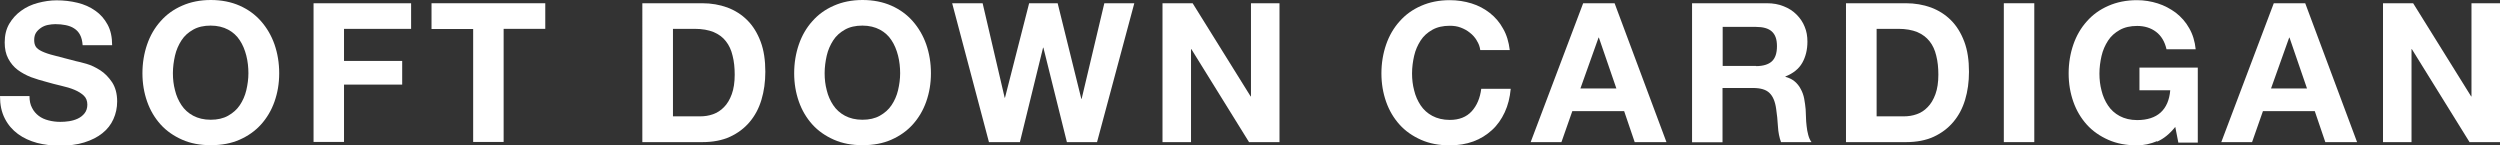 <?xml version="1.0" encoding="UTF-8"?><svg id="_レイヤー_2" xmlns="http://www.w3.org/2000/svg" viewBox="0 0 154.28 8.96"><rect x="0" y="0" width="154.28" height="8.96" fill="#333333" stroke="none"/><defs><style>.cls-1{fill:#fff;stroke-width:0px;}</style></defs><g id="_レイヤー_1-2"><path class="cls-1" d="m1.98,6.66c.1.2.24.36.41.49s.37.22.61.28c.23.06.47.09.72.09.17,0,.35-.01.54-.04.19-.03.37-.08.54-.16s.31-.19.42-.33.17-.32.17-.53c0-.23-.07-.42-.22-.56-.15-.14-.34-.26-.58-.36-.24-.1-.51-.18-.82-.25-.3-.07-.61-.15-.92-.24-.32-.08-.63-.18-.94-.29-.3-.12-.58-.27-.82-.45s-.43-.41-.58-.69c-.15-.28-.22-.61-.22-1,0-.44.09-.82.28-1.15.19-.32.43-.59.74-.81.3-.22.65-.38,1.03-.48.38-.1.77-.16,1.15-.16.45,0,.88.05,1.29.15s.78.26,1.1.49c.32.22.57.51.76.86.19.35.28.77.28,1.27h-1.82c-.02-.26-.07-.47-.16-.64s-.21-.3-.37-.4c-.15-.1-.33-.16-.52-.2s-.41-.06-.64-.06c-.15,0-.3.02-.46.05-.15.03-.29.09-.41.17-.12.08-.23.18-.31.3s-.12.27-.12.46c0,.17.03.3.1.41.06.1.19.2.38.29.19.09.45.18.78.26s.77.2,1.3.34c.16.03.38.09.67.17.28.08.57.22.85.4s.52.43.73.74c.2.31.31.7.31,1.18,0,.39-.08.76-.23,1.09-.15.34-.38.63-.68.87s-.67.43-1.12.57c-.44.14-.96.2-1.54.2-.47,0-.93-.06-1.37-.17-.44-.12-.84-.3-1.18-.55s-.61-.56-.81-.95C.09,6.91,0,6.46,0,5.93h1.82c0,.29.05.53.16.73Z"/><path class="cls-1" d="m9.08,2.74c.19-.55.47-1.03.83-1.43.36-.41.8-.73,1.33-.96.52-.23,1.11-.35,1.77-.35s1.26.12,1.78.35c.52.23.96.55,1.32.96.36.41.64.89.83,1.43.19.55.29,1.14.29,1.78s-.1,1.21-.29,1.75c-.19.54-.47,1.01-.83,1.41-.36.4-.8.71-1.32.94-.52.23-1.11.34-1.78.34s-1.25-.11-1.77-.34c-.52-.23-.97-.54-1.33-.94s-.64-.87-.83-1.41-.29-1.12-.29-1.75.1-1.23.29-1.78Zm1.72,2.83c.08.34.22.65.4.92s.42.49.72.65.66.25,1.08.25.78-.08,1.08-.25.54-.38.72-.65c.18-.27.32-.58.4-.92.08-.34.13-.69.13-1.05s-.04-.74-.13-1.09-.22-.67-.4-.94c-.18-.28-.42-.5-.72-.66s-.66-.25-1.08-.25-.78.08-1.08.25-.54.38-.72.66c-.18.28-.32.59-.4.94s-.13.72-.13,1.09.04.71.13,1.05Z"/><path class="cls-1" d="m25.37.2v1.58h-4.14v1.98h3.59v1.46h-3.59v3.54h-1.88V.2h6.02Z"/><path class="cls-1" d="m26.63,1.79V.2h7.02v1.58h-2.57v6.98h-1.88V1.79h-2.57Z"/><path class="cls-1" d="m43.34.2c.55,0,1.07.09,1.54.26.48.18.89.44,1.24.79.35.35.62.79.82,1.32.2.53.29,1.15.29,1.86,0,.62-.08,1.2-.24,1.73s-.4.98-.73,1.37c-.32.38-.73.69-1.21.91-.48.22-1.05.33-1.71.33h-3.7V.2h3.7Zm-.13,6.98c.27,0,.54-.04.79-.13s.48-.23.68-.44c.2-.2.36-.47.48-.8.12-.33.18-.73.18-1.2,0-.43-.04-.82-.13-1.17-.08-.35-.22-.65-.41-.89-.19-.25-.45-.44-.76-.57-.32-.13-.71-.2-1.17-.2h-1.34v5.4h1.68Z"/><path class="cls-1" d="m49.3,2.74c.19-.55.47-1.03.83-1.43.36-.41.8-.73,1.33-.96.52-.23,1.11-.35,1.77-.35s1.26.12,1.78.35c.52.23.96.55,1.32.96.36.41.64.89.83,1.43.19.55.29,1.14.29,1.78s-.1,1.21-.29,1.75c-.19.54-.47,1.01-.83,1.41-.36.4-.8.71-1.32.94-.52.23-1.11.34-1.78.34s-1.25-.11-1.77-.34c-.52-.23-.97-.54-1.33-.94s-.64-.87-.83-1.41-.29-1.12-.29-1.75.1-1.23.29-1.78Zm1.72,2.83c.08.34.22.65.4.92s.42.49.72.65.66.25,1.08.25.78-.08,1.08-.25.54-.38.72-.65c.18-.27.32-.58.4-.92.08-.34.13-.69.13-1.05s-.04-.74-.13-1.09-.22-.67-.4-.94c-.18-.28-.42-.5-.72-.66s-.66-.25-1.08-.25-.78.08-1.08.25-.54.38-.72.66c-.18.28-.32.59-.4.94s-.13.72-.13,1.09.04.71.13,1.05Z"/><path class="cls-1" d="m65.84,8.77l-1.45-5.83h-.02l-1.43,5.83h-1.91L58.76.2h1.88l1.36,5.83h.02l1.49-5.83h1.76l1.46,5.9h.02l1.4-5.9h1.85l-2.3,8.57h-1.87Z"/><path class="cls-1" d="m73.6.2l3.58,5.75h.02V.2h1.76v8.57h-1.88l-3.56-5.74h-.02v5.74h-1.76V.2h1.87Z"/><path class="cls-1" d="m91.13,2.49c-.11-.18-.25-.34-.42-.47-.17-.14-.36-.24-.57-.32-.21-.08-.43-.11-.67-.11-.42,0-.78.08-1.08.25s-.54.38-.72.66c-.18.28-.32.59-.4.94s-.13.72-.13,1.09.04.71.13,1.05c.08.34.22.65.4.92.18.27.42.49.72.65s.66.25,1.08.25c.58,0,1.03-.18,1.35-.53.32-.35.52-.82.59-1.39h1.82c-.05.54-.17,1.02-.37,1.45-.2.43-.46.8-.79,1.1-.33.3-.71.54-1.15.7-.44.16-.92.24-1.45.24-.66,0-1.25-.11-1.77-.34-.52-.23-.97-.54-1.33-.94-.36-.4-.64-.87-.83-1.41-.19-.54-.29-1.12-.29-1.75s.1-1.23.29-1.78c.19-.55.47-1.03.83-1.43.36-.41.8-.73,1.33-.96.52-.23,1.11-.35,1.77-.35.47,0,.92.07,1.34.2s.8.33,1.13.59c.33.26.61.58.82.97.22.38.35.82.41,1.32h-1.82c-.03-.22-.1-.41-.22-.59Z"/><path class="cls-1" d="m99.64.2l3.2,8.57h-1.96l-.65-1.91h-3.2l-.67,1.91h-1.9L97.7.2h1.93Zm.11,5.26l-1.08-3.14h-.02l-1.12,3.14h2.22Z"/><path class="cls-1" d="m109.04.2c.38,0,.73.06,1.04.19.31.12.57.29.79.51.22.22.39.47.5.75.12.28.17.59.17.92,0,.5-.11.94-.32,1.31-.21.37-.56.65-1.04.84v.02c.23.06.42.16.58.29.15.13.28.29.37.47.1.18.17.38.21.59.04.22.07.43.09.65,0,.14.02.3.02.48s.02.37.04.56c.02.19.05.37.1.55s.11.32.2.44h-1.88c-.1-.27-.17-.6-.19-.97-.02-.38-.06-.74-.11-1.08-.06-.45-.2-.78-.41-.98-.21-.21-.55-.31-1.02-.31h-1.88v3.35h-1.88V.2h4.62Zm-.67,3.88c.43,0,.76-.1.97-.29s.32-.5.32-.94-.11-.72-.32-.91-.54-.28-.97-.28h-2.06v2.41h2.06Z"/><path class="cls-1" d="m117.62.2c.55,0,1.07.09,1.54.26.48.18.89.44,1.24.79.35.35.62.79.82,1.32.2.53.29,1.15.29,1.86,0,.62-.08,1.2-.24,1.73s-.4.98-.73,1.37c-.32.38-.73.69-1.21.91-.48.22-1.05.33-1.71.33h-3.7V.2h3.7Zm-.13,6.98c.27,0,.54-.04.79-.13.26-.09.48-.23.68-.44.2-.2.36-.47.48-.8.12-.33.18-.73.18-1.2,0-.43-.04-.82-.13-1.17-.08-.35-.22-.65-.41-.89s-.45-.44-.76-.57c-.32-.13-.71-.2-1.17-.2h-1.34v5.4h1.68Z"/><path class="cls-1" d="m125.54.2v8.57h-1.88V.2h1.88Z"/><path class="cls-1" d="m133.12,8.71c-.41.17-.82.26-1.24.26-.66,0-1.25-.11-1.77-.34-.52-.23-.97-.54-1.33-.94s-.64-.87-.83-1.41-.29-1.12-.29-1.75.1-1.23.29-1.78.47-1.03.83-1.43c.36-.41.8-.73,1.33-.96.52-.23,1.11-.35,1.77-.35.44,0,.87.07,1.28.2.41.13.78.33,1.12.58.33.26.61.57.82.95.22.38.35.81.4,1.3h-1.8c-.11-.48-.33-.84-.65-1.08-.32-.24-.71-.36-1.16-.36-.42,0-.78.08-1.08.25s-.54.38-.72.66c-.18.28-.32.59-.4.94s-.13.72-.13,1.09.04.71.13,1.05c.08.34.22.65.4.92s.42.49.72.65.66.25,1.08.25c.62,0,1.11-.16,1.45-.47s.54-.77.59-1.37h-1.9v-1.4h3.6v4.63h-1.2l-.19-.97c-.34.43-.71.73-1.12.91Z"/><path class="cls-1" d="m142.26.2l3.2,8.57h-1.96l-.65-1.91h-3.2l-.67,1.91h-1.9l3.24-8.57h1.93Zm.11,5.26l-1.08-3.14h-.02l-1.12,3.14h2.22Z"/><path class="cls-1" d="m148.92.2l3.58,5.75h.02V.2h1.76v8.57h-1.88l-3.56-5.74h-.02v5.74h-1.76V.2h1.87Z"/></g></svg>